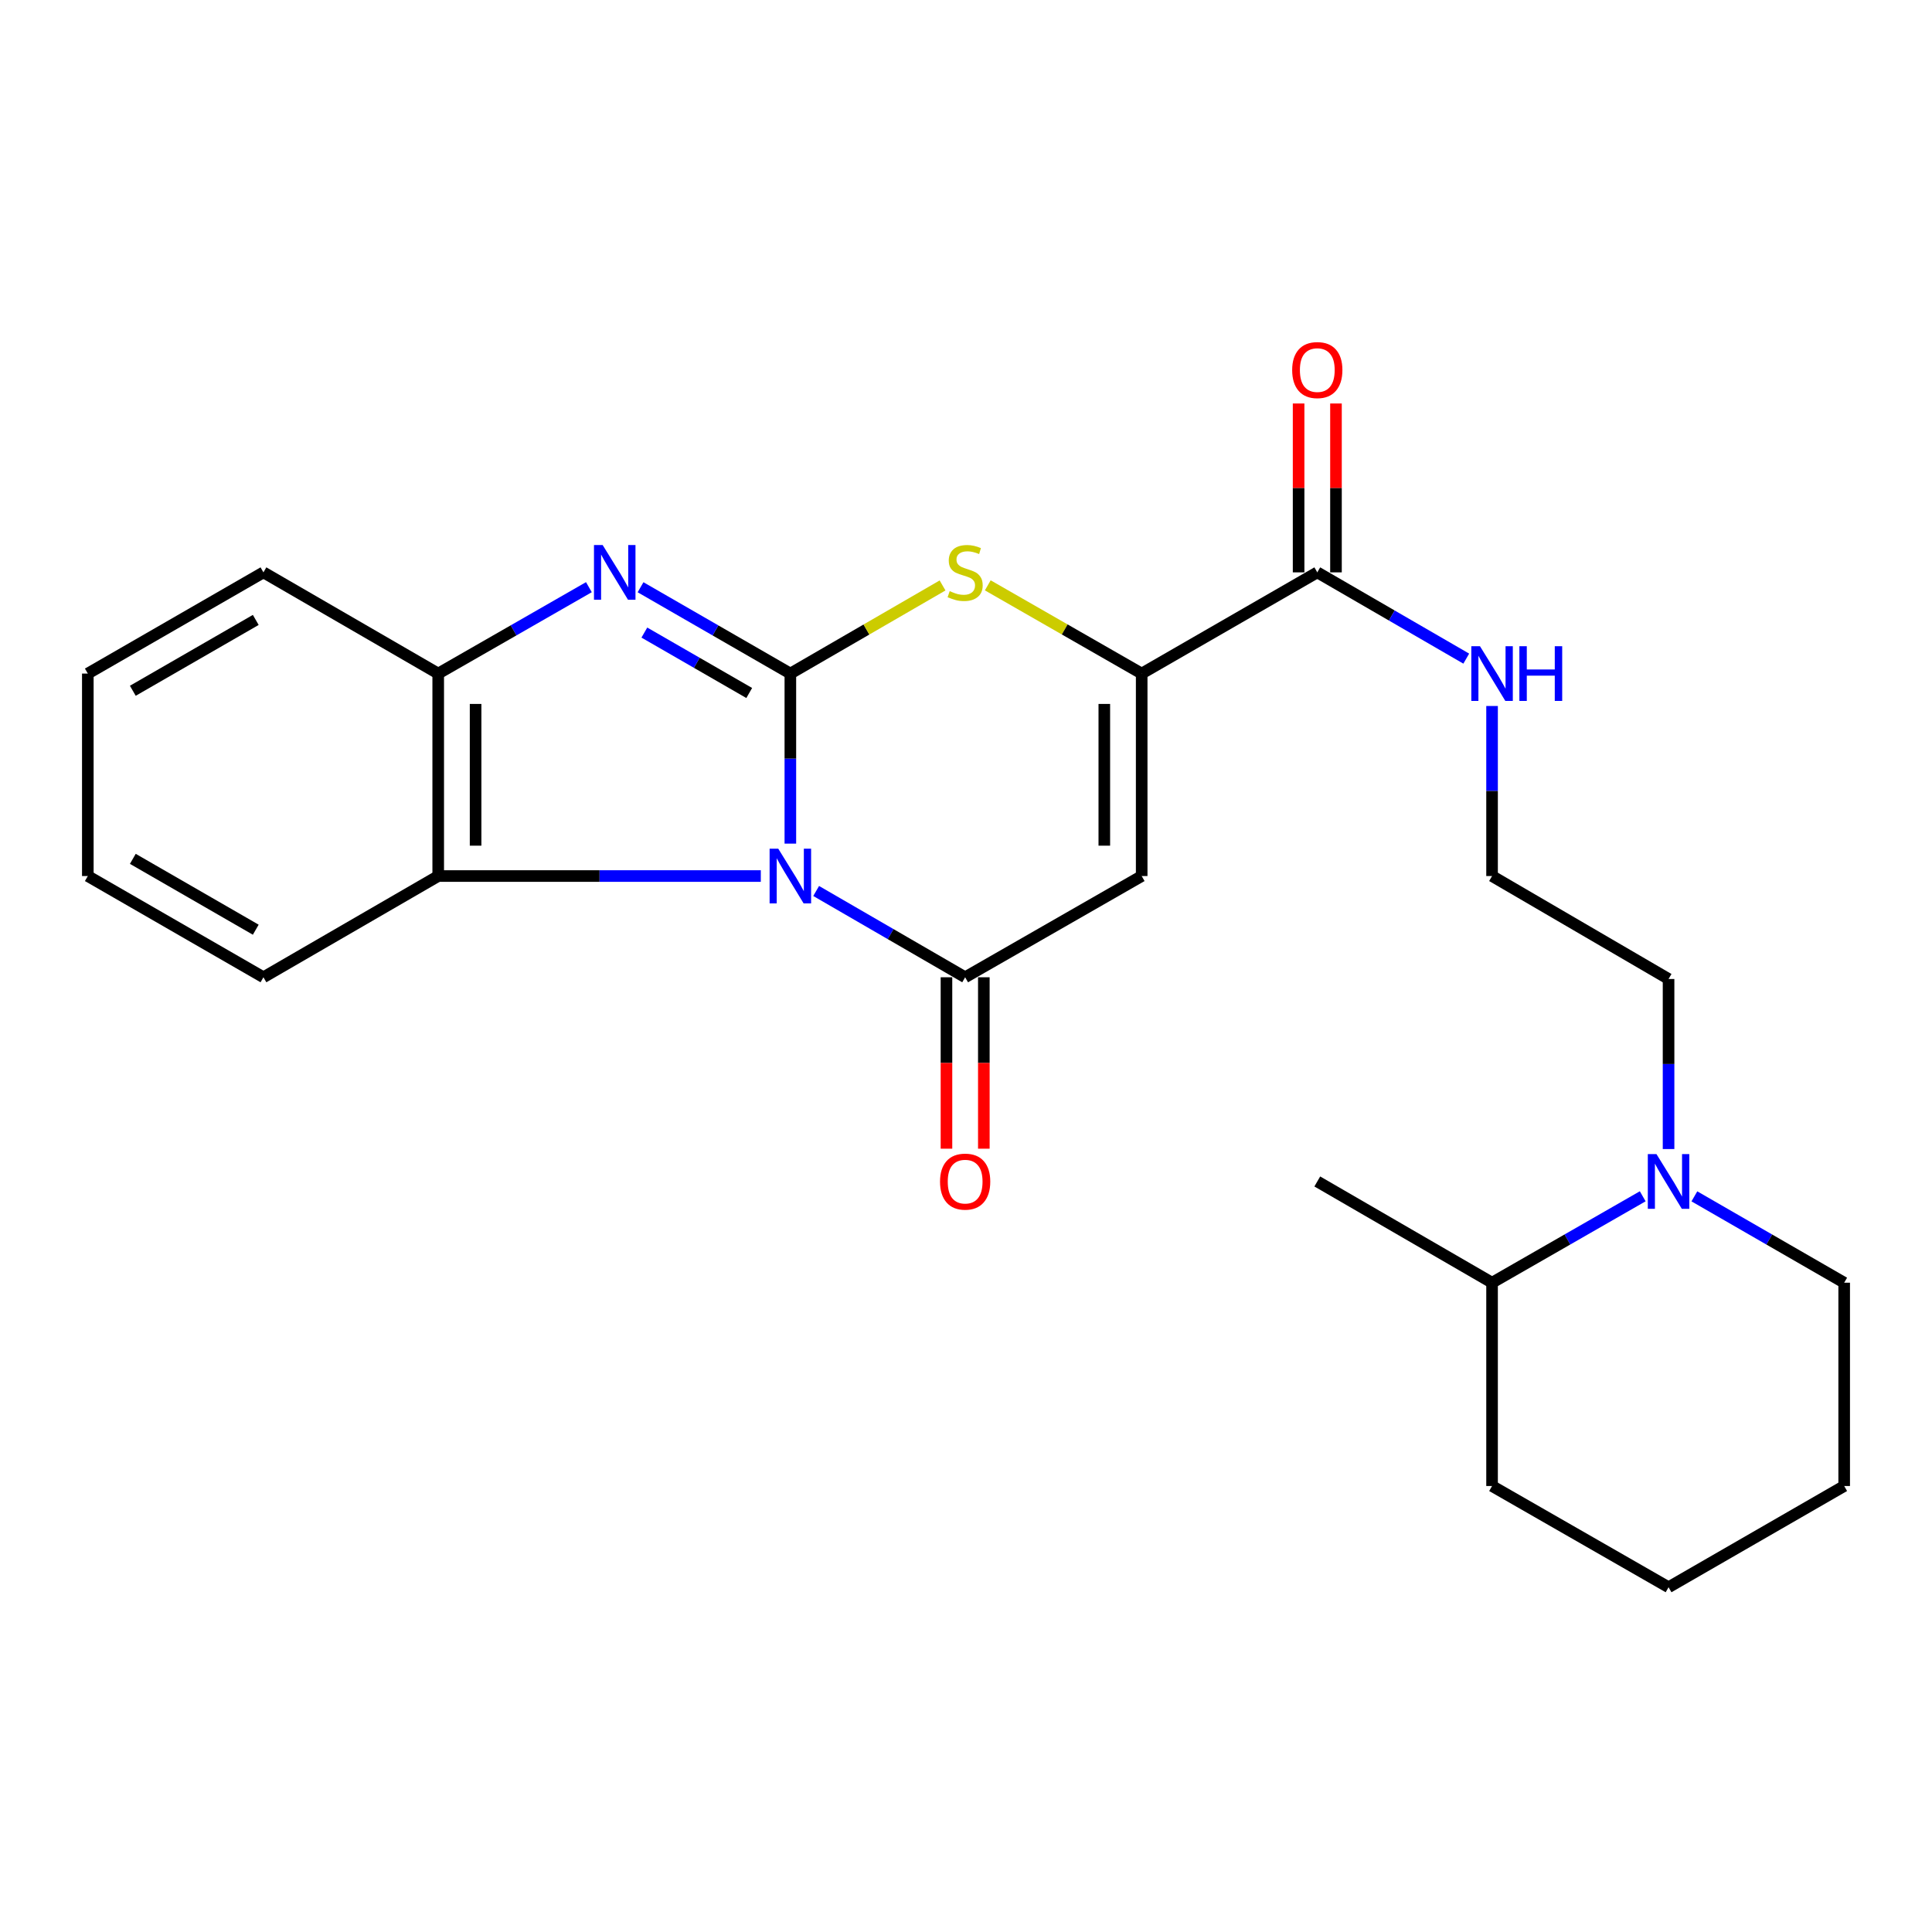 <?xml version='1.0' encoding='iso-8859-1'?>
<svg version='1.1' baseProfile='full'
              xmlns='http://www.w3.org/2000/svg'
                      xmlns:rdkit='http://www.rdkit.org/xml'
                      xmlns:xlink='http://www.w3.org/1999/xlink'
                  xml:space='preserve'
width='1000px' height='1000px' viewBox='0 0 1000 1000'>
<!-- END OF HEADER -->
<rect style='opacity:1.0;fill:#FFFFFF;stroke:none' width='1000' height='1000' x='0' y='0'> </rect>
<path class='bond-0' d='M 409.087,436.658 L 409.087,392.648' style='fill:none;fill-rule:evenodd;stroke:#0000FF;stroke-width:6px;stroke-linecap:butt;stroke-linejoin:miter;stroke-opacity:1' />
<path class='bond-0' d='M 409.087,392.648 L 409.087,348.639' style='fill:none;fill-rule:evenodd;stroke:#000000;stroke-width:6px;stroke-linecap:butt;stroke-linejoin:miter;stroke-opacity:1' />
<path class='bond-1' d='M 422.44,461.171 L 461,483.502' style='fill:none;fill-rule:evenodd;stroke:#0000FF;stroke-width:6px;stroke-linecap:butt;stroke-linejoin:miter;stroke-opacity:1' />
<path class='bond-1' d='M 461,483.502 L 499.559,505.832' style='fill:none;fill-rule:evenodd;stroke:#000000;stroke-width:6px;stroke-linecap:butt;stroke-linejoin:miter;stroke-opacity:1' />
<path class='bond-6' d='M 393.79,453.438 L 310.305,453.438' style='fill:none;fill-rule:evenodd;stroke:#0000FF;stroke-width:6px;stroke-linecap:butt;stroke-linejoin:miter;stroke-opacity:1' />
<path class='bond-6' d='M 310.305,453.438 L 226.819,453.438' style='fill:none;fill-rule:evenodd;stroke:#000000;stroke-width:6px;stroke-linecap:butt;stroke-linejoin:miter;stroke-opacity:1' />
<path class='bond-2' d='M 409.087,348.639 L 370.317,326.297' style='fill:none;fill-rule:evenodd;stroke:#000000;stroke-width:6px;stroke-linecap:butt;stroke-linejoin:miter;stroke-opacity:1' />
<path class='bond-2' d='M 370.317,326.297 L 331.547,303.956' style='fill:none;fill-rule:evenodd;stroke:#0000FF;stroke-width:6px;stroke-linecap:butt;stroke-linejoin:miter;stroke-opacity:1' />
<path class='bond-2' d='M 387.797,358.698 L 360.658,343.059' style='fill:none;fill-rule:evenodd;stroke:#000000;stroke-width:6px;stroke-linecap:butt;stroke-linejoin:miter;stroke-opacity:1' />
<path class='bond-2' d='M 360.658,343.059 L 333.519,327.42' style='fill:none;fill-rule:evenodd;stroke:#0000FF;stroke-width:6px;stroke-linecap:butt;stroke-linejoin:miter;stroke-opacity:1' />
<path class='bond-4' d='M 409.087,348.639 L 448.476,325.832' style='fill:none;fill-rule:evenodd;stroke:#000000;stroke-width:6px;stroke-linecap:butt;stroke-linejoin:miter;stroke-opacity:1' />
<path class='bond-4' d='M 448.476,325.832 L 487.866,303.026' style='fill:none;fill-rule:evenodd;stroke:#CCCC00;stroke-width:6px;stroke-linecap:butt;stroke-linejoin:miter;stroke-opacity:1' />
<path class='bond-3' d='M 499.559,505.832 L 590.935,453.438' style='fill:none;fill-rule:evenodd;stroke:#000000;stroke-width:6px;stroke-linecap:butt;stroke-linejoin:miter;stroke-opacity:1' />
<path class='bond-10' d='M 489.887,505.832 L 489.887,550.196' style='fill:none;fill-rule:evenodd;stroke:#000000;stroke-width:6px;stroke-linecap:butt;stroke-linejoin:miter;stroke-opacity:1' />
<path class='bond-10' d='M 489.887,550.196 L 489.887,594.561' style='fill:none;fill-rule:evenodd;stroke:#FF0000;stroke-width:6px;stroke-linecap:butt;stroke-linejoin:miter;stroke-opacity:1' />
<path class='bond-10' d='M 509.232,505.832 L 509.232,550.196' style='fill:none;fill-rule:evenodd;stroke:#000000;stroke-width:6px;stroke-linecap:butt;stroke-linejoin:miter;stroke-opacity:1' />
<path class='bond-10' d='M 509.232,550.196 L 509.232,594.561' style='fill:none;fill-rule:evenodd;stroke:#FF0000;stroke-width:6px;stroke-linecap:butt;stroke-linejoin:miter;stroke-opacity:1' />
<path class='bond-25' d='M 304.811,303.922 L 265.815,326.28' style='fill:none;fill-rule:evenodd;stroke:#0000FF;stroke-width:6px;stroke-linecap:butt;stroke-linejoin:miter;stroke-opacity:1' />
<path class='bond-25' d='M 265.815,326.28 L 226.819,348.639' style='fill:none;fill-rule:evenodd;stroke:#000000;stroke-width:6px;stroke-linecap:butt;stroke-linejoin:miter;stroke-opacity:1' />
<path class='bond-5' d='M 590.935,453.438 L 590.935,348.639' style='fill:none;fill-rule:evenodd;stroke:#000000;stroke-width:6px;stroke-linecap:butt;stroke-linejoin:miter;stroke-opacity:1' />
<path class='bond-5' d='M 571.589,437.718 L 571.589,364.358' style='fill:none;fill-rule:evenodd;stroke:#000000;stroke-width:6px;stroke-linecap:butt;stroke-linejoin:miter;stroke-opacity:1' />
<path class='bond-26' d='M 511.272,302.97 L 551.104,325.804' style='fill:none;fill-rule:evenodd;stroke:#CCCC00;stroke-width:6px;stroke-linecap:butt;stroke-linejoin:miter;stroke-opacity:1' />
<path class='bond-26' d='M 551.104,325.804 L 590.935,348.639' style='fill:none;fill-rule:evenodd;stroke:#000000;stroke-width:6px;stroke-linecap:butt;stroke-linejoin:miter;stroke-opacity:1' />
<path class='bond-8' d='M 590.935,348.639 L 681.827,296.255' style='fill:none;fill-rule:evenodd;stroke:#000000;stroke-width:6px;stroke-linecap:butt;stroke-linejoin:miter;stroke-opacity:1' />
<path class='bond-7' d='M 226.819,453.438 L 226.819,348.639' style='fill:none;fill-rule:evenodd;stroke:#000000;stroke-width:6px;stroke-linecap:butt;stroke-linejoin:miter;stroke-opacity:1' />
<path class='bond-7' d='M 246.165,437.718 L 246.165,364.358' style='fill:none;fill-rule:evenodd;stroke:#000000;stroke-width:6px;stroke-linecap:butt;stroke-linejoin:miter;stroke-opacity:1' />
<path class='bond-17' d='M 226.819,453.438 L 136.357,505.832' style='fill:none;fill-rule:evenodd;stroke:#000000;stroke-width:6px;stroke-linecap:butt;stroke-linejoin:miter;stroke-opacity:1' />
<path class='bond-18' d='M 226.819,348.639 L 136.357,296.255' style='fill:none;fill-rule:evenodd;stroke:#000000;stroke-width:6px;stroke-linecap:butt;stroke-linejoin:miter;stroke-opacity:1' />
<path class='bond-11' d='M 691.5,296.255 L 691.5,252.551' style='fill:none;fill-rule:evenodd;stroke:#000000;stroke-width:6px;stroke-linecap:butt;stroke-linejoin:miter;stroke-opacity:1' />
<path class='bond-11' d='M 691.5,252.551 L 691.5,208.846' style='fill:none;fill-rule:evenodd;stroke:#FF0000;stroke-width:6px;stroke-linecap:butt;stroke-linejoin:miter;stroke-opacity:1' />
<path class='bond-11' d='M 672.154,296.255 L 672.154,252.551' style='fill:none;fill-rule:evenodd;stroke:#000000;stroke-width:6px;stroke-linecap:butt;stroke-linejoin:miter;stroke-opacity:1' />
<path class='bond-11' d='M 672.154,252.551 L 672.154,208.846' style='fill:none;fill-rule:evenodd;stroke:#FF0000;stroke-width:6px;stroke-linecap:butt;stroke-linejoin:miter;stroke-opacity:1' />
<path class='bond-13' d='M 681.827,296.255 L 720.381,318.581' style='fill:none;fill-rule:evenodd;stroke:#000000;stroke-width:6px;stroke-linecap:butt;stroke-linejoin:miter;stroke-opacity:1' />
<path class='bond-13' d='M 720.381,318.581 L 758.935,340.906' style='fill:none;fill-rule:evenodd;stroke:#0000FF;stroke-width:6px;stroke-linecap:butt;stroke-linejoin:miter;stroke-opacity:1' />
<path class='bond-9' d='M 863.643,594.743 L 863.643,550.734' style='fill:none;fill-rule:evenodd;stroke:#0000FF;stroke-width:6px;stroke-linecap:butt;stroke-linejoin:miter;stroke-opacity:1' />
<path class='bond-9' d='M 863.643,550.734 L 863.643,506.724' style='fill:none;fill-rule:evenodd;stroke:#000000;stroke-width:6px;stroke-linecap:butt;stroke-linejoin:miter;stroke-opacity:1' />
<path class='bond-12' d='M 850.27,619.195 L 811.279,641.561' style='fill:none;fill-rule:evenodd;stroke:#0000FF;stroke-width:6px;stroke-linecap:butt;stroke-linejoin:miter;stroke-opacity:1' />
<path class='bond-12' d='M 811.279,641.561 L 772.289,663.928' style='fill:none;fill-rule:evenodd;stroke:#000000;stroke-width:6px;stroke-linecap:butt;stroke-linejoin:miter;stroke-opacity:1' />
<path class='bond-16' d='M 877.006,619.227 L 915.776,641.578' style='fill:none;fill-rule:evenodd;stroke:#0000FF;stroke-width:6px;stroke-linecap:butt;stroke-linejoin:miter;stroke-opacity:1' />
<path class='bond-16' d='M 915.776,641.578 L 954.545,663.928' style='fill:none;fill-rule:evenodd;stroke:#000000;stroke-width:6px;stroke-linecap:butt;stroke-linejoin:miter;stroke-opacity:1' />
<path class='bond-19' d='M 772.289,663.928 L 681.827,611.523' style='fill:none;fill-rule:evenodd;stroke:#000000;stroke-width:6px;stroke-linecap:butt;stroke-linejoin:miter;stroke-opacity:1' />
<path class='bond-20' d='M 772.289,663.928 L 772.289,769.157' style='fill:none;fill-rule:evenodd;stroke:#000000;stroke-width:6px;stroke-linecap:butt;stroke-linejoin:miter;stroke-opacity:1' />
<path class='bond-15' d='M 772.289,365.419 L 772.289,409.428' style='fill:none;fill-rule:evenodd;stroke:#0000FF;stroke-width:6px;stroke-linecap:butt;stroke-linejoin:miter;stroke-opacity:1' />
<path class='bond-15' d='M 772.289,409.428 L 772.289,453.438' style='fill:none;fill-rule:evenodd;stroke:#000000;stroke-width:6px;stroke-linecap:butt;stroke-linejoin:miter;stroke-opacity:1' />
<path class='bond-14' d='M 863.643,506.724 L 772.289,453.438' style='fill:none;fill-rule:evenodd;stroke:#000000;stroke-width:6px;stroke-linecap:butt;stroke-linejoin:miter;stroke-opacity:1' />
<path class='bond-21' d='M 954.545,663.928 L 954.545,769.157' style='fill:none;fill-rule:evenodd;stroke:#000000;stroke-width:6px;stroke-linecap:butt;stroke-linejoin:miter;stroke-opacity:1' />
<path class='bond-22' d='M 136.357,505.832 L 45.455,453.438' style='fill:none;fill-rule:evenodd;stroke:#000000;stroke-width:6px;stroke-linecap:butt;stroke-linejoin:miter;stroke-opacity:1' />
<path class='bond-22' d='M 132.382,481.212 L 68.751,444.536' style='fill:none;fill-rule:evenodd;stroke:#000000;stroke-width:6px;stroke-linecap:butt;stroke-linejoin:miter;stroke-opacity:1' />
<path class='bond-27' d='M 136.357,296.255 L 45.455,348.639' style='fill:none;fill-rule:evenodd;stroke:#000000;stroke-width:6px;stroke-linecap:butt;stroke-linejoin:miter;stroke-opacity:1' />
<path class='bond-27' d='M 132.381,320.874 L 68.749,357.543' style='fill:none;fill-rule:evenodd;stroke:#000000;stroke-width:6px;stroke-linecap:butt;stroke-linejoin:miter;stroke-opacity:1' />
<path class='bond-28' d='M 772.289,769.157 L 863.643,821.552' style='fill:none;fill-rule:evenodd;stroke:#000000;stroke-width:6px;stroke-linecap:butt;stroke-linejoin:miter;stroke-opacity:1' />
<path class='bond-24' d='M 954.545,769.157 L 863.643,821.552' style='fill:none;fill-rule:evenodd;stroke:#000000;stroke-width:6px;stroke-linecap:butt;stroke-linejoin:miter;stroke-opacity:1' />
<path class='bond-23' d='M 45.455,453.438 L 45.455,348.639' style='fill:none;fill-rule:evenodd;stroke:#000000;stroke-width:6px;stroke-linecap:butt;stroke-linejoin:miter;stroke-opacity:1' />
<path  class='atom-0' d='M 402.827 439.278
L 412.107 454.278
Q 413.027 455.758, 414.507 458.438
Q 415.987 461.118, 416.067 461.278
L 416.067 439.278
L 419.827 439.278
L 419.827 467.598
L 415.947 467.598
L 405.987 451.198
Q 404.827 449.278, 403.587 447.078
Q 402.387 444.878, 402.027 444.198
L 402.027 467.598
L 398.347 467.598
L 398.347 439.278
L 402.827 439.278
' fill='#0000FF'/>
<path  class='atom-3' d='M 311.924 282.095
L 321.204 297.095
Q 322.124 298.575, 323.604 301.255
Q 325.084 303.935, 325.164 304.095
L 325.164 282.095
L 328.924 282.095
L 328.924 310.415
L 325.044 310.415
L 315.084 294.015
Q 313.924 292.095, 312.684 289.895
Q 311.484 287.695, 311.124 287.015
L 311.124 310.415
L 307.444 310.415
L 307.444 282.095
L 311.924 282.095
' fill='#0000FF'/>
<path  class='atom-5' d='M 491.559 305.975
Q 491.879 306.095, 493.199 306.655
Q 494.519 307.215, 495.959 307.575
Q 497.439 307.895, 498.879 307.895
Q 501.559 307.895, 503.119 306.615
Q 504.679 305.295, 504.679 303.015
Q 504.679 301.455, 503.879 300.495
Q 503.119 299.535, 501.919 299.015
Q 500.719 298.495, 498.719 297.895
Q 496.199 297.135, 494.679 296.415
Q 493.199 295.695, 492.119 294.175
Q 491.079 292.655, 491.079 290.095
Q 491.079 286.535, 493.479 284.335
Q 495.919 282.135, 500.719 282.135
Q 503.999 282.135, 507.719 283.695
L 506.799 286.775
Q 503.399 285.375, 500.839 285.375
Q 498.079 285.375, 496.559 286.535
Q 495.039 287.655, 495.079 289.615
Q 495.079 291.135, 495.839 292.055
Q 496.639 292.975, 497.759 293.495
Q 498.919 294.015, 500.839 294.615
Q 503.399 295.415, 504.919 296.215
Q 506.439 297.015, 507.519 298.655
Q 508.639 300.255, 508.639 303.015
Q 508.639 306.935, 505.999 309.055
Q 503.399 311.135, 499.039 311.135
Q 496.519 311.135, 494.599 310.575
Q 492.719 310.055, 490.479 309.135
L 491.559 305.975
' fill='#CCCC00'/>
<path  class='atom-10' d='M 857.383 597.363
L 866.663 612.363
Q 867.583 613.843, 869.063 616.523
Q 870.543 619.203, 870.623 619.363
L 870.623 597.363
L 874.383 597.363
L 874.383 625.683
L 870.503 625.683
L 860.543 609.283
Q 859.383 607.363, 858.143 605.163
Q 856.943 602.963, 856.583 602.283
L 856.583 625.683
L 852.903 625.683
L 852.903 597.363
L 857.383 597.363
' fill='#0000FF'/>
<path  class='atom-11' d='M 486.559 611.603
Q 486.559 604.803, 489.919 601.003
Q 493.279 597.203, 499.559 597.203
Q 505.839 597.203, 509.199 601.003
Q 512.559 604.803, 512.559 611.603
Q 512.559 618.483, 509.159 622.403
Q 505.759 626.283, 499.559 626.283
Q 493.319 626.283, 489.919 622.403
Q 486.559 618.523, 486.559 611.603
M 499.559 623.083
Q 503.879 623.083, 506.199 620.203
Q 508.559 617.283, 508.559 611.603
Q 508.559 606.043, 506.199 603.243
Q 503.879 600.403, 499.559 600.403
Q 495.239 600.403, 492.879 603.203
Q 490.559 606.003, 490.559 611.603
Q 490.559 617.323, 492.879 620.203
Q 495.239 623.083, 499.559 623.083
' fill='#FF0000'/>
<path  class='atom-12' d='M 668.827 191.547
Q 668.827 184.747, 672.187 180.947
Q 675.547 177.147, 681.827 177.147
Q 688.107 177.147, 691.467 180.947
Q 694.827 184.747, 694.827 191.547
Q 694.827 198.427, 691.427 202.347
Q 688.027 206.227, 681.827 206.227
Q 675.587 206.227, 672.187 202.347
Q 668.827 198.467, 668.827 191.547
M 681.827 203.027
Q 686.147 203.027, 688.467 200.147
Q 690.827 197.227, 690.827 191.547
Q 690.827 185.987, 688.467 183.187
Q 686.147 180.347, 681.827 180.347
Q 677.507 180.347, 675.147 183.147
Q 672.827 185.947, 672.827 191.547
Q 672.827 197.267, 675.147 200.147
Q 677.507 203.027, 681.827 203.027
' fill='#FF0000'/>
<path  class='atom-14' d='M 766.029 334.479
L 775.309 349.479
Q 776.229 350.959, 777.709 353.639
Q 779.189 356.319, 779.269 356.479
L 779.269 334.479
L 783.029 334.479
L 783.029 362.799
L 779.149 362.799
L 769.189 346.399
Q 768.029 344.479, 766.789 342.279
Q 765.589 340.079, 765.229 339.399
L 765.229 362.799
L 761.549 362.799
L 761.549 334.479
L 766.029 334.479
' fill='#0000FF'/>
<path  class='atom-14' d='M 786.429 334.479
L 790.269 334.479
L 790.269 346.519
L 804.749 346.519
L 804.749 334.479
L 808.589 334.479
L 808.589 362.799
L 804.749 362.799
L 804.749 349.719
L 790.269 349.719
L 790.269 362.799
L 786.429 362.799
L 786.429 334.479
' fill='#0000FF'/>
</svg>
